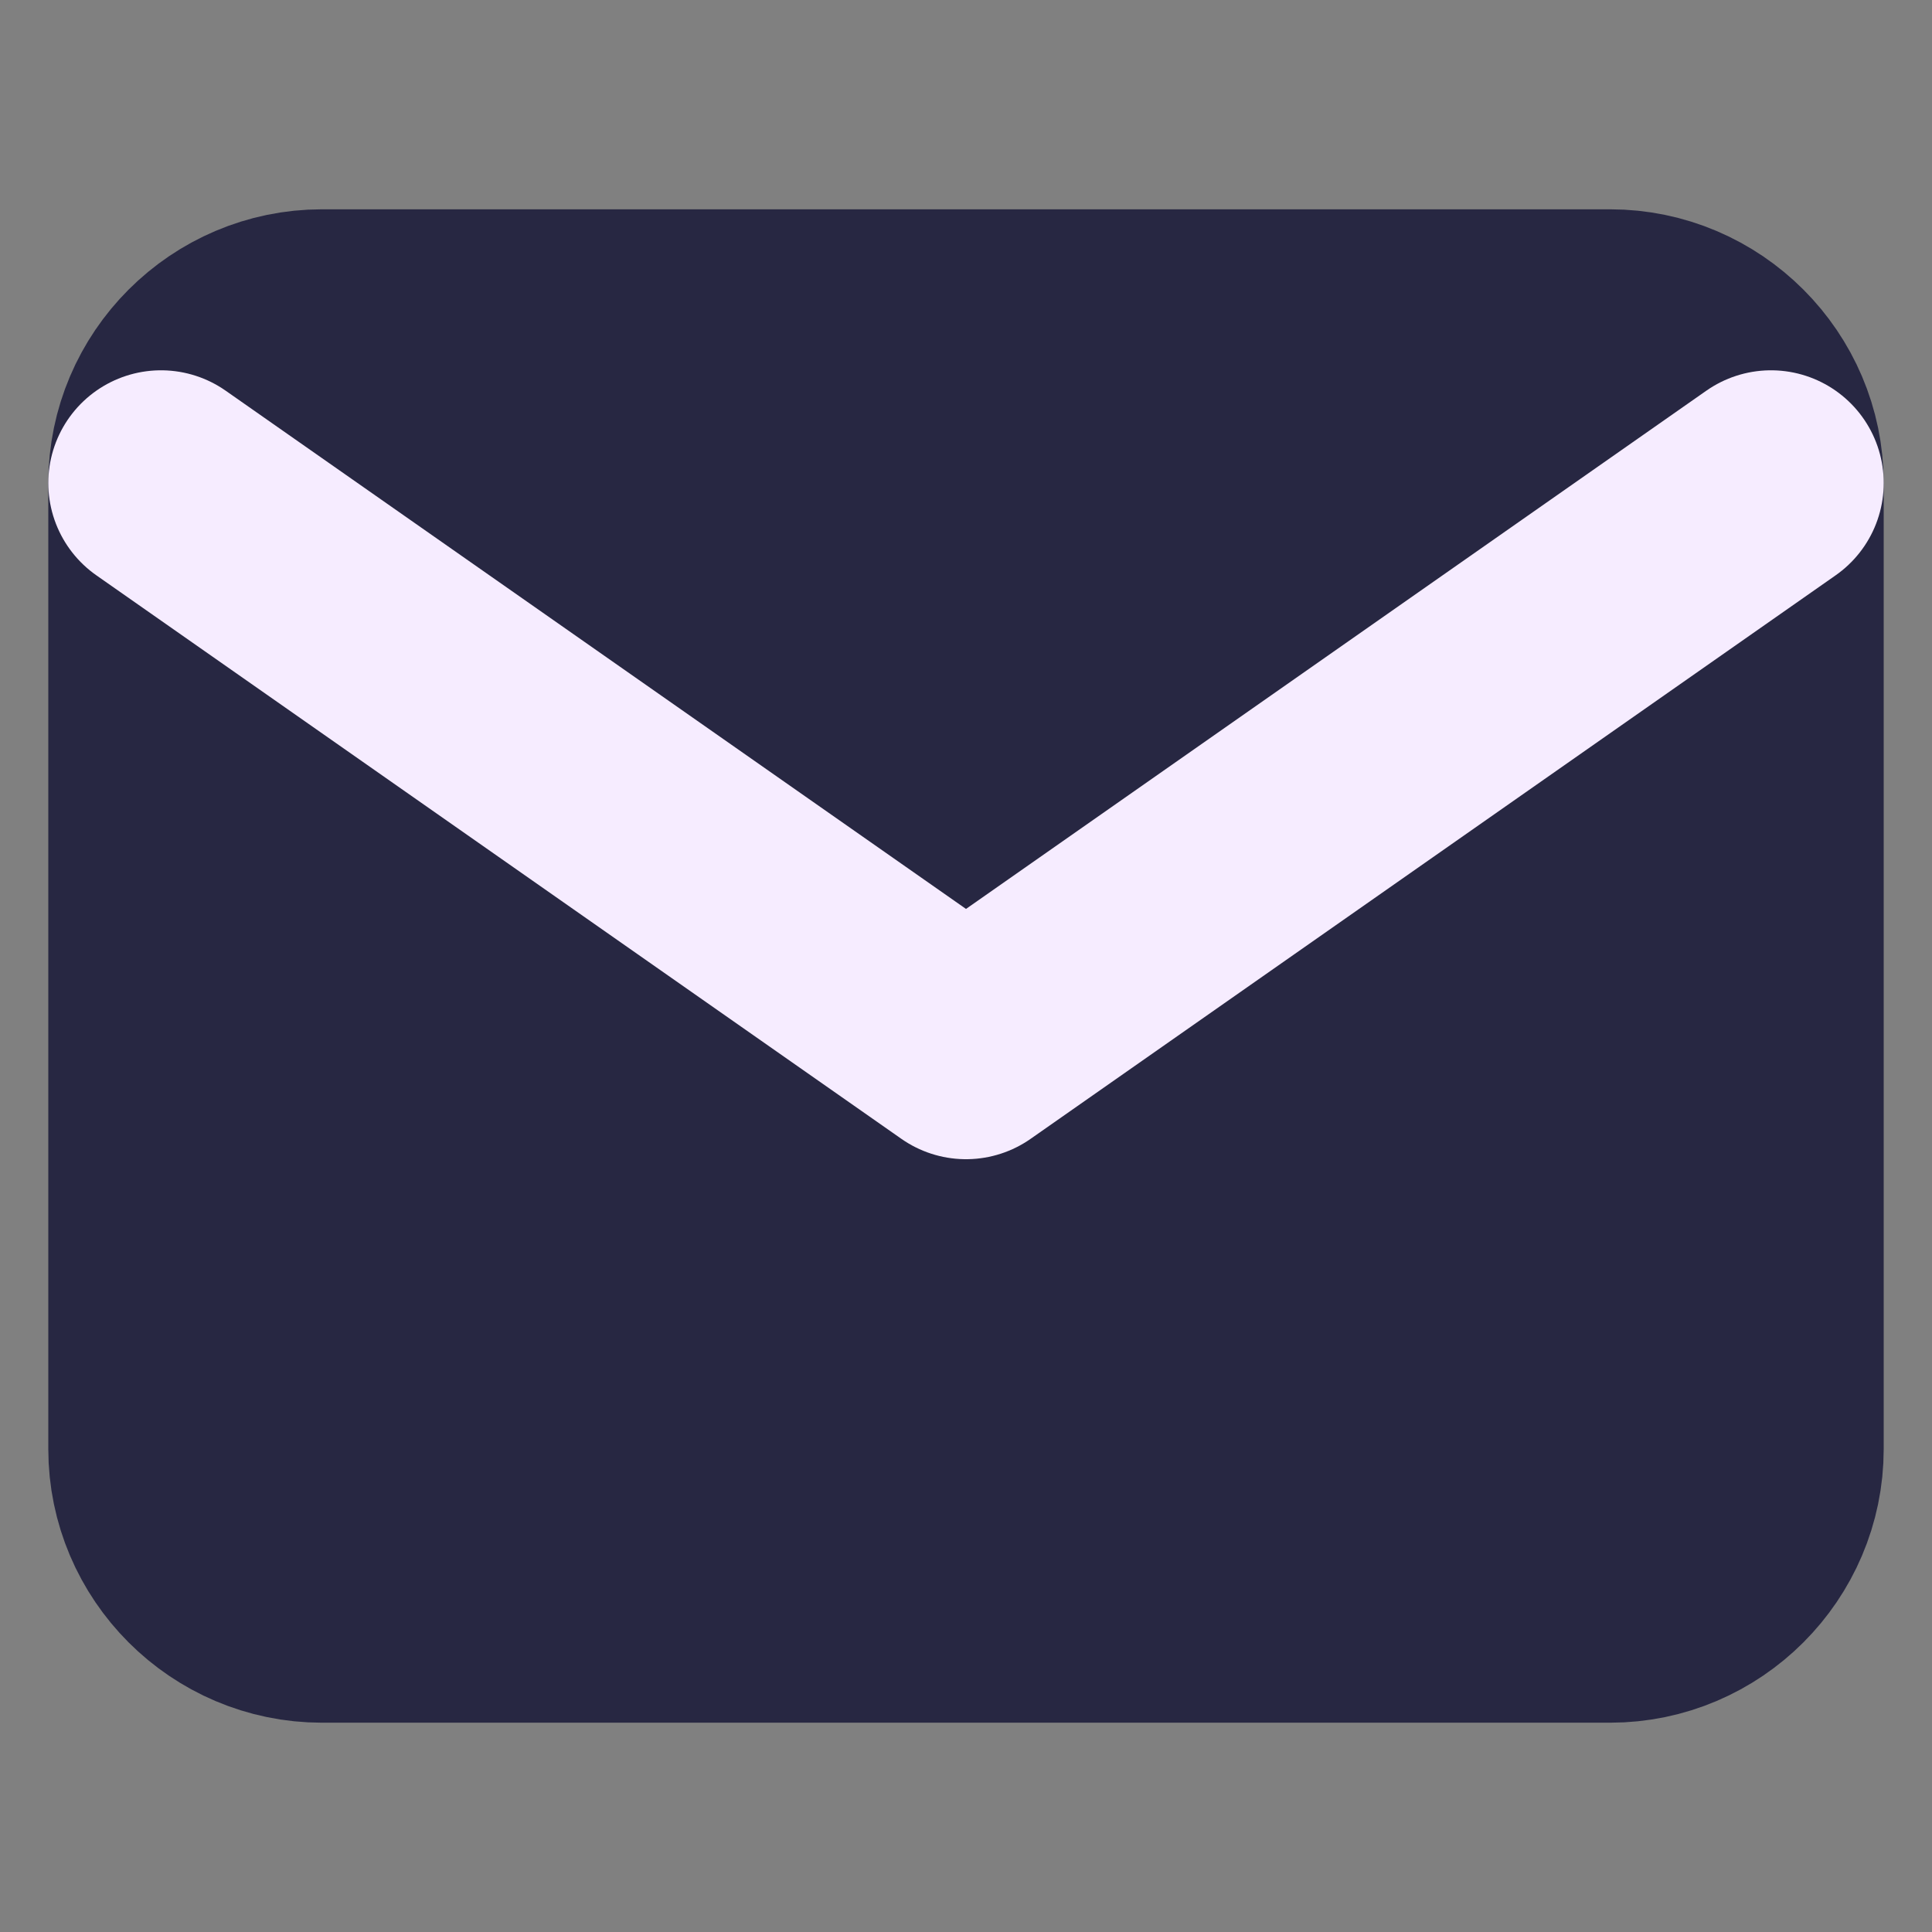 <svg width="30" height="30" viewBox="0 0 30 30" fill="none" xmlns="http://www.w3.org/2000/svg">
<rect x="0" y="0" width="30" height="30" fill="#808080" stroke="none"/>
<path d="M5 5H25C26.375 5 27.5 6.125 27.5 7.5V22.5C27.5 23.875 26.375 25 25 25H5C3.625 25 2.5 23.875 2.5 22.5V7.5C2.5 6.125 3.625 5 5 5Z" fill="#272742" stroke="#272742" stroke-width="3.5" stroke-linecap="round" stroke-linejoin="round"/>
<path d="M27.5 7.5L15 16.25L2.5 7.5" stroke="#F6ECFF" stroke-width="3.5" stroke-linecap="round" stroke-linejoin="round"/>
</svg>
